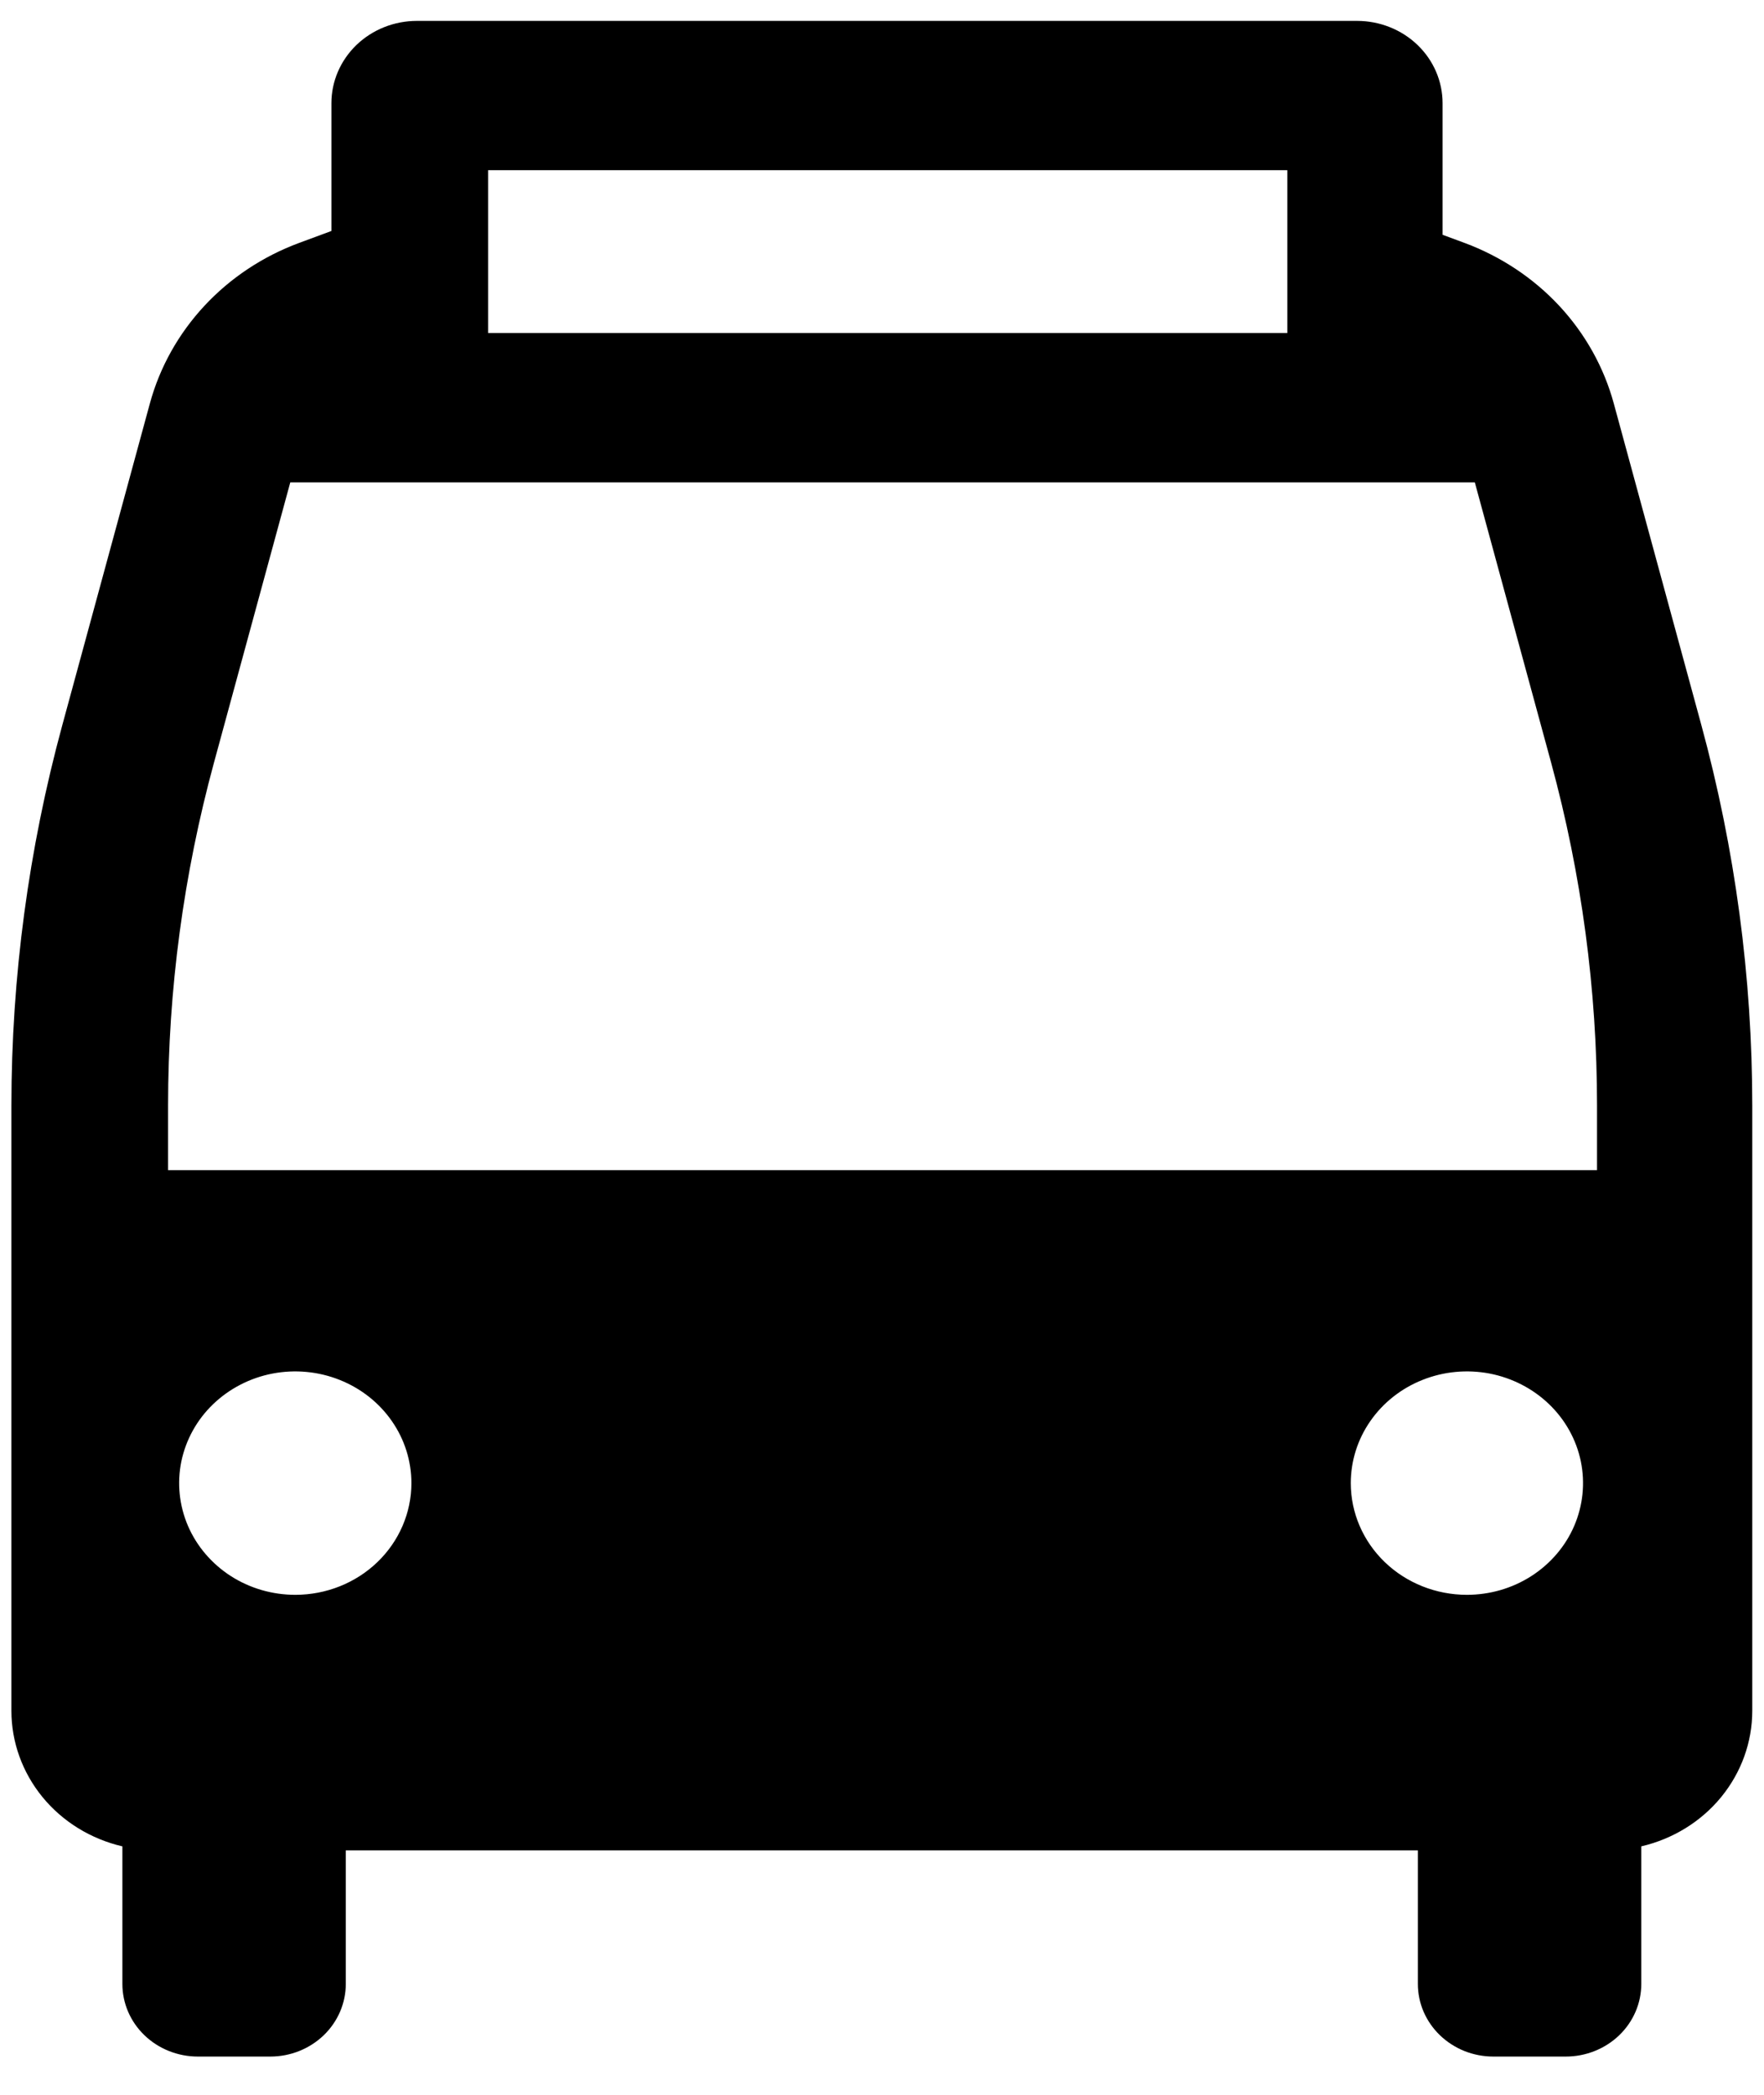 <svg width="32" height="38" viewBox="0 0 32 38" fill="none" xmlns="http://www.w3.org/2000/svg">
<path d="M30.862 13.147L29.275 7.319C29.096 6.662 28.757 6.055 28.287 5.549C27.816 5.043 27.227 4.652 26.569 4.407L26.169 4.259V1.871C26.169 1.475 26.006 1.096 25.715 0.816C25.424 0.536 25.029 0.379 24.618 0.379H7.563C7.152 0.379 6.757 0.536 6.466 0.816C6.176 1.096 6.012 1.475 6.012 1.871V4.19L5.425 4.407C4.767 4.651 4.178 5.042 3.707 5.549C3.237 6.055 2.898 6.661 2.719 7.318L1.132 13.147C0.518 15.402 0.207 17.724 0.207 20.056L0.207 31.035C0.207 31.602 0.406 32.153 0.771 32.599C1.136 33.045 1.647 33.359 2.22 33.493V35.988C2.22 36.338 2.364 36.673 2.621 36.92C2.878 37.167 3.226 37.306 3.59 37.306H4.903C5.083 37.306 5.261 37.272 5.427 37.206C5.594 37.139 5.745 37.042 5.872 36.92C5.999 36.798 6.1 36.652 6.169 36.492C6.237 36.333 6.273 36.161 6.273 35.988V33.566H25.721V35.988C25.721 36.161 25.756 36.333 25.825 36.493C25.894 36.652 25.995 36.798 26.122 36.92C26.249 37.042 26.4 37.139 26.566 37.206C26.733 37.272 26.911 37.306 27.09 37.306H28.404C28.767 37.306 29.116 37.167 29.373 36.92C29.63 36.673 29.774 36.338 29.774 35.988V33.493C30.347 33.359 30.858 33.045 31.223 32.599C31.588 32.153 31.787 31.602 31.787 31.035V20.056C31.787 17.724 31.476 15.402 30.862 13.147ZM24.504 26.904C24.504 26.503 24.627 26.111 24.859 25.778C25.09 25.445 25.419 25.185 25.804 25.032C26.189 24.878 26.613 24.838 27.022 24.916C27.43 24.995 27.806 25.188 28.1 25.471C28.395 25.754 28.596 26.116 28.677 26.509C28.758 26.902 28.716 27.309 28.557 27.68C28.398 28.05 28.127 28.366 27.781 28.589C27.434 28.812 27.027 28.93 26.61 28.93C26.052 28.93 25.516 28.717 25.121 28.337C24.726 27.957 24.504 27.441 24.504 26.904ZM3.049 21.227V20.056C3.049 17.956 3.329 15.865 3.882 13.833L5.266 8.75H26.754L28.138 13.833C28.691 15.865 28.971 17.956 28.971 20.056V21.227H3.049ZM5.357 28.93C4.94 28.93 4.533 28.812 4.186 28.589C3.84 28.366 3.57 28.05 3.41 27.68C3.251 27.309 3.209 26.902 3.29 26.509C3.372 26.116 3.572 25.754 3.867 25.471C4.162 25.188 4.537 24.994 4.946 24.916C5.354 24.838 5.778 24.878 6.163 25.032C6.548 25.185 6.877 25.445 7.108 25.778C7.34 26.111 7.463 26.503 7.463 26.904C7.463 27.441 7.241 27.957 6.846 28.337C6.451 28.717 5.915 28.93 5.357 28.93ZM23.353 4.259V6.041H8.854V3.087H23.353V4.259Z" fill="black"/>
</svg>
